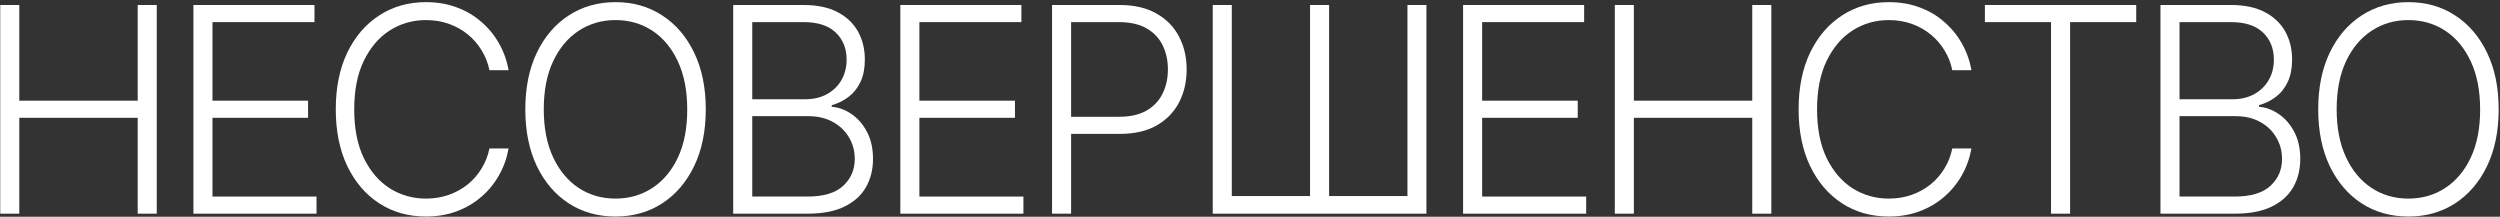 <?xml version="1.0" encoding="UTF-8"?> <svg xmlns="http://www.w3.org/2000/svg" width="819" height="71" viewBox="0 0 819 71" fill="none"><rect x="0" y="0" width="819" height="71" fill="#333333" stroke="none"/><path d="M818.564 35.818C818.564 42.94 817.296 49.137 814.759 54.411C812.222 59.663 808.728 63.736 804.278 66.629C799.849 69.499 794.753 70.935 788.989 70.935C783.225 70.935 778.118 69.499 773.667 66.629C769.239 63.736 765.756 59.663 763.219 54.411C760.705 49.137 759.447 42.94 759.447 35.818C759.447 28.697 760.705 22.511 763.219 17.259C765.756 11.985 769.25 7.912 773.701 5.041C778.152 2.148 783.248 0.702 788.989 0.702C794.753 0.702 799.849 2.148 804.278 5.041C808.728 7.912 812.222 11.985 814.759 17.259C817.296 22.511 818.564 28.697 818.564 35.818ZM812.489 35.818C812.489 29.699 811.466 24.458 809.418 20.096C807.371 15.712 804.578 12.363 801.04 10.049C797.501 7.734 793.484 6.577 788.989 6.577C784.516 6.577 780.51 7.734 776.972 10.049C773.434 12.363 770.63 15.701 768.56 20.063C766.513 24.424 765.489 29.676 765.489 35.818C765.489 41.938 766.513 47.179 768.56 51.541C770.608 55.902 773.4 59.252 776.939 61.588C780.477 63.903 784.494 65.06 788.989 65.06C793.484 65.06 797.501 63.903 801.04 61.588C804.6 59.274 807.404 55.936 809.451 51.574C811.499 47.19 812.511 41.938 812.489 35.818Z" fill="white"></path><path d="M707.768 70V1.636H730.834C735.284 1.636 738.99 2.415 741.949 3.973C744.931 5.531 747.168 7.656 748.659 10.349C750.15 13.041 750.895 16.101 750.895 19.529C750.895 22.377 750.417 24.814 749.46 26.839C748.503 28.864 747.201 30.5 745.555 31.746C743.908 32.992 742.072 33.893 740.047 34.45V34.984C742.25 35.139 744.386 35.918 746.456 37.32C748.525 38.7 750.228 40.636 751.563 43.129C752.898 45.621 753.566 48.603 753.566 52.075C753.566 55.524 752.798 58.606 751.263 61.321C749.727 64.014 747.368 66.139 744.186 67.697C741.026 69.232 736.998 70 732.102 70H707.768ZM714.01 64.392H732.102C737.376 64.392 741.271 63.224 743.785 60.887C746.322 58.55 747.591 55.613 747.591 52.075C747.591 49.471 746.957 47.112 745.688 44.998C744.442 42.862 742.673 41.17 740.38 39.924C738.111 38.678 735.44 38.055 732.369 38.055H714.01V64.392ZM714.01 32.514H731.401C734.094 32.514 736.453 31.957 738.478 30.845C740.503 29.732 742.083 28.196 743.218 26.238C744.353 24.28 744.92 22.043 744.92 19.529C744.92 15.901 743.741 12.953 741.382 10.683C739.023 8.39 735.507 7.244 730.834 7.244H714.01V32.514Z" fill="white"></path><path d="M650.254 7.244V1.636H699.824V7.244H678.16V70H671.918V7.244H650.254Z" fill="white"></path><path d="M645.84 23H639.565C639.097 20.664 638.252 18.505 637.028 16.524C635.826 14.521 634.313 12.775 632.488 11.284C630.663 9.793 628.594 8.635 626.279 7.812C623.965 6.989 621.461 6.577 618.768 6.577C614.451 6.577 610.512 7.701 606.952 9.948C603.413 12.196 600.576 15.501 598.44 19.862C596.326 24.202 595.268 29.521 595.268 35.818C595.268 42.161 596.326 47.502 598.44 51.841C600.576 56.181 603.413 59.474 606.952 61.722C610.512 63.947 614.451 65.06 618.768 65.06C621.461 65.06 623.965 64.648 626.279 63.825C628.594 63.001 630.663 61.855 632.488 60.387C634.313 58.896 635.826 57.149 637.028 55.146C638.252 53.143 639.097 50.973 639.565 48.637H645.84C645.284 51.774 644.238 54.701 642.702 57.416C641.189 60.108 639.253 62.467 636.894 64.492C634.558 66.517 631.865 68.097 628.816 69.233C625.767 70.367 622.418 70.935 618.768 70.935C613.027 70.935 607.931 69.499 603.48 66.629C599.029 63.736 595.535 59.663 592.999 54.411C590.484 49.16 589.227 42.962 589.227 35.818C589.227 28.675 590.484 22.477 592.999 17.225C595.535 11.973 599.029 7.912 603.48 5.041C607.931 2.148 613.027 0.702 618.768 0.702C622.418 0.702 625.767 1.269 628.816 2.404C631.865 3.517 634.558 5.097 636.894 7.144C639.253 9.169 641.189 11.528 642.702 14.221C644.238 16.914 645.284 19.84 645.84 23Z" fill="white"></path><path d="M529.01 70V1.636H535.252V32.981H574.04V1.636H580.283V70H574.04V38.589H535.252V70H529.01Z" fill="white"></path><path d="M479.307 70V1.636H518.963V7.244H485.549V32.981H516.86V38.589H485.549V64.392H519.63V70H479.307Z" fill="white"></path><path d="M397.293 1.636H403.535V64.225H429.172V1.636H435.414V64.225H461.083V1.636H467.292V70H397.293V1.636Z" fill="white"></path><path d="M344.652 70V1.636H366.717C371.568 1.636 375.618 2.571 378.868 4.44C382.139 6.288 384.598 8.802 386.245 11.985C387.914 15.167 388.748 18.75 388.748 22.733C388.748 26.716 387.925 30.311 386.278 33.515C384.631 36.697 382.183 39.223 378.934 41.092C375.685 42.94 371.646 43.863 366.817 43.863H349.459V38.255H366.65C370.233 38.255 373.204 37.587 375.563 36.252C377.922 34.895 379.68 33.048 380.837 30.711C382.016 28.374 382.606 25.715 382.606 22.733C382.606 19.751 382.016 17.092 380.837 14.755C379.68 12.418 377.911 10.582 375.529 9.247C373.171 7.912 370.177 7.244 366.55 7.244H350.895V70H344.652Z" fill="white"></path><path d="M294.949 70V1.636H334.605V7.244H301.191V32.981H332.502V38.589H301.191V64.392H335.273V70H294.949Z" fill="white"></path><path d="M240.197 70V1.636H263.263C267.714 1.636 271.419 2.415 274.379 3.973C277.361 5.531 279.598 7.656 281.089 10.349C282.58 13.041 283.325 16.101 283.325 19.529C283.325 22.377 282.847 24.814 281.89 26.839C280.933 28.864 279.631 30.5 277.984 31.746C276.337 32.992 274.501 33.893 272.476 34.45V34.984C274.68 35.139 276.816 35.918 278.885 37.32C280.955 38.7 282.657 40.636 283.993 43.129C285.328 45.621 285.996 48.603 285.996 52.075C285.996 55.524 285.228 58.606 283.692 61.321C282.157 64.014 279.798 66.139 276.616 67.697C273.456 69.232 269.428 70 264.532 70H240.197ZM246.439 64.392H264.532C269.806 64.392 273.7 63.224 276.215 60.887C278.752 58.55 280.02 55.613 280.02 52.075C280.02 49.471 279.386 47.112 278.118 44.998C276.872 42.862 275.102 41.17 272.81 39.924C270.54 38.678 267.87 38.055 264.799 38.055H246.439V64.392ZM246.439 32.514H263.831C266.524 32.514 268.882 31.957 270.907 30.845C272.933 29.732 274.513 28.196 275.648 26.238C276.782 24.28 277.35 22.043 277.35 19.529C277.35 15.901 276.171 12.953 273.812 10.683C271.453 8.39 267.937 7.244 263.263 7.244H246.439V32.514Z" fill="white"></path><path d="M231.211 35.818C231.211 42.94 229.942 49.137 227.406 54.411C224.869 59.663 221.375 63.736 216.924 66.629C212.495 69.499 207.399 70.935 201.636 70.935C195.872 70.935 190.765 69.499 186.314 66.629C181.885 63.736 178.403 59.663 175.866 54.411C173.351 49.137 172.094 42.94 172.094 35.818C172.094 28.697 173.351 22.511 175.866 17.259C178.403 11.985 181.897 7.912 186.347 5.041C190.798 2.148 195.894 0.702 201.636 0.702C207.399 0.702 212.495 2.148 216.924 5.041C221.375 7.912 224.869 11.985 227.406 17.259C229.942 22.511 231.211 28.697 231.211 35.818ZM225.136 35.818C225.136 29.699 224.112 24.458 222.065 20.096C220.017 15.712 217.224 12.363 213.686 10.049C210.148 7.734 206.131 6.577 201.636 6.577C197.163 6.577 193.157 7.734 189.619 10.049C186.08 12.363 183.276 15.701 181.207 20.063C179.159 24.424 178.136 29.676 178.136 35.818C178.136 41.938 179.159 47.179 181.207 51.541C183.254 55.902 186.047 59.252 189.585 61.588C193.124 63.903 197.14 65.06 201.636 65.06C206.131 65.06 210.148 63.903 213.686 61.588C217.247 59.274 220.051 55.936 222.098 51.574C224.145 47.19 225.158 41.938 225.136 35.818Z" fill="white"></path><path d="M166.614 23H160.338C159.871 20.664 159.025 18.505 157.801 16.524C156.599 14.521 155.086 12.775 153.261 11.284C151.437 9.793 149.367 8.635 147.053 7.812C144.738 6.989 142.235 6.577 139.542 6.577C135.225 6.577 131.286 7.701 127.725 9.948C124.187 12.196 121.349 15.501 119.213 19.862C117.099 24.202 116.042 29.521 116.042 35.818C116.042 42.161 117.099 47.502 119.213 51.841C121.349 56.181 124.187 59.474 127.725 61.722C131.286 63.947 135.225 65.06 139.542 65.06C142.235 65.06 144.738 64.648 147.053 63.825C149.367 63.001 151.437 61.855 153.261 60.387C155.086 58.896 156.599 57.149 157.801 55.146C159.025 53.143 159.871 50.973 160.338 48.637H166.614C166.057 51.774 165.011 54.701 163.476 57.416C161.963 60.108 160.027 62.467 157.668 64.492C155.331 66.517 152.638 68.097 149.589 69.233C146.541 70.367 143.192 70.935 139.542 70.935C133.8 70.935 128.704 69.499 124.254 66.629C119.803 63.736 116.309 59.663 113.772 54.411C111.257 49.16 110 42.962 110 35.818C110 28.675 111.257 22.477 113.772 17.225C116.309 11.973 119.803 7.912 124.254 5.041C128.704 2.148 133.8 0.702 139.542 0.702C143.192 0.702 146.541 1.269 149.589 2.404C152.638 3.517 155.331 5.097 157.668 7.144C160.027 9.169 161.963 11.528 163.476 14.221C165.011 16.914 166.057 19.84 166.614 23Z" fill="white"></path><path d="M63.367 70V1.636H103.023V7.244H69.609V32.981H100.92V38.589H69.609V64.392H103.691V70H63.367Z" fill="white"></path><path d="M0.08 70V1.636H6.322V32.981H45.111V1.636H51.353V70H45.111V38.589H6.322V70H0.08Z" fill="white"></path></svg> 